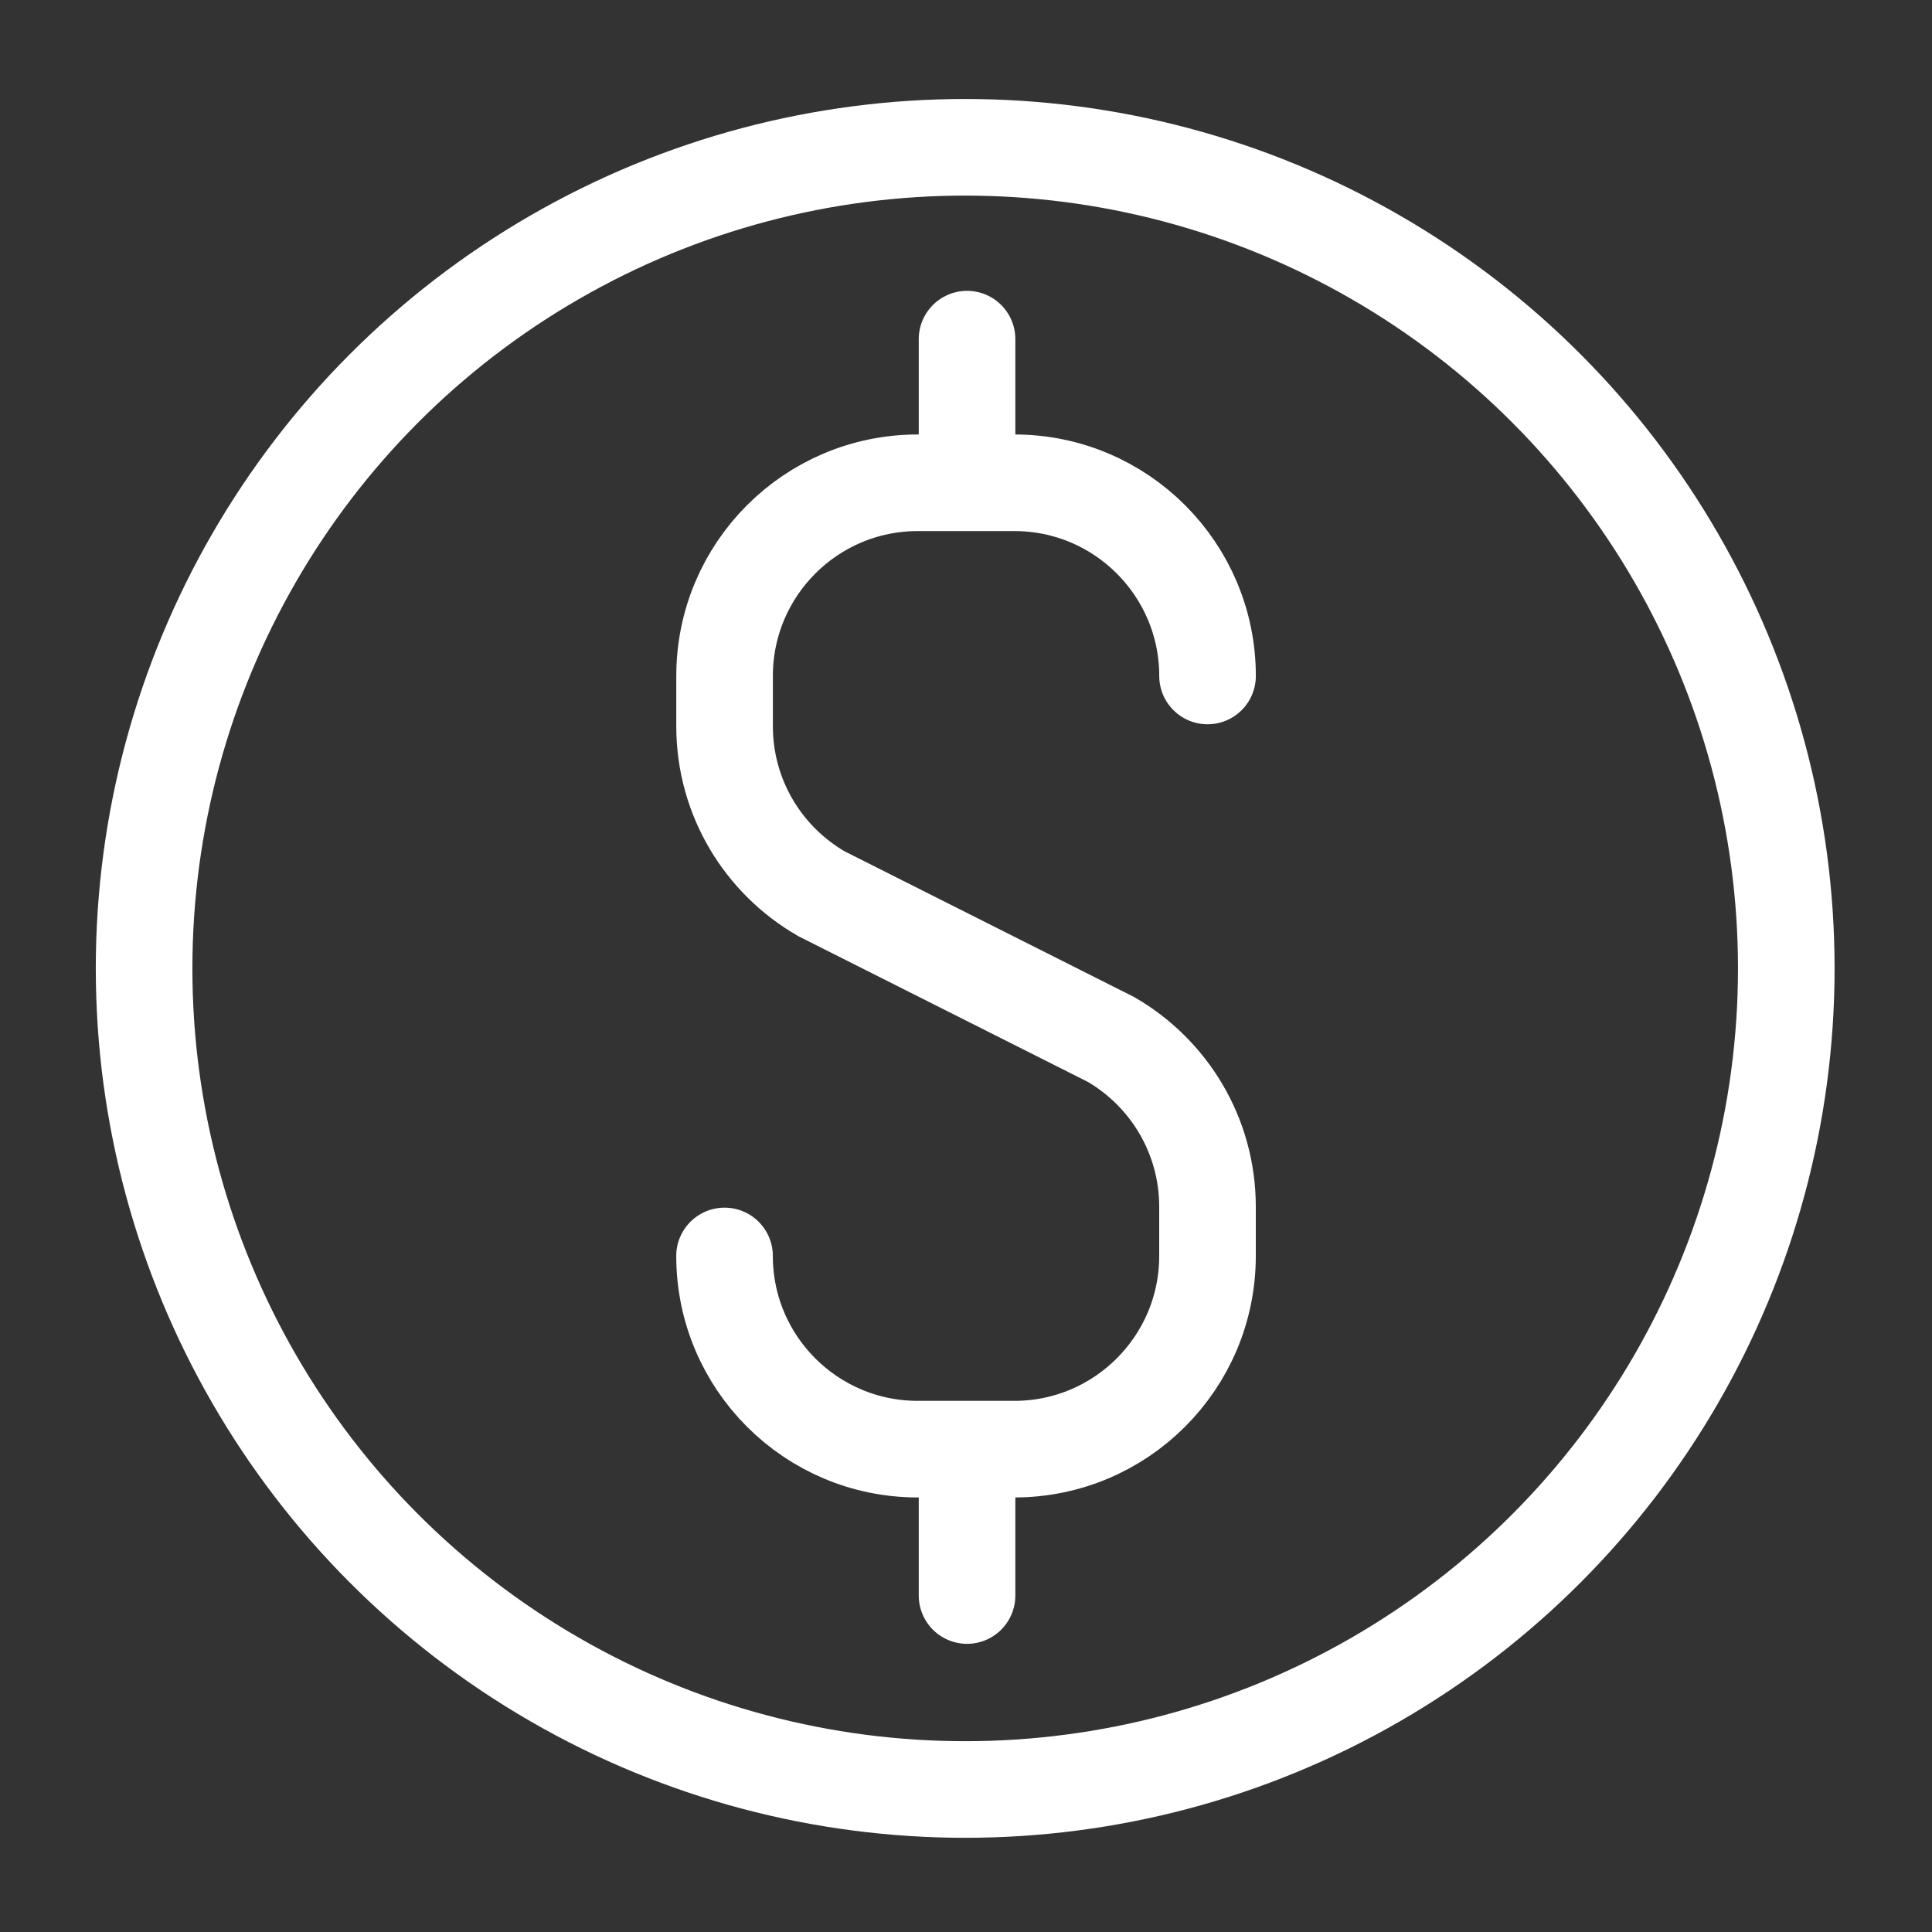 <?xml version="1.0" encoding="utf-8"?>
<!-- Generator: Adobe Illustrator 29.4.0, SVG Export Plug-In . SVG Version: 9.03 Build 0)  -->
<svg version="1.1" id="Capa_1" xmlns="http://www.w3.org/2000/svg" xmlns:xlink="http://www.w3.org/1999/xlink" x="0px" y="0px"
	 viewBox="0 0 500 500" style="enable-background:new 0 0 500 500;" xml:space="preserve">
<rect x="0" y="0" width="500" height="500" fill="#333333" stroke="none"/>
<style type="text/css">
	.st0{fill:none;}
	.st1{fill:none;stroke:#FFFFFF;stroke-width:25;stroke-linecap:round;stroke-miterlimit:10;}
</style>
<g id="TEMPLATE">
	<rect class="st0" width="500" height="500"/>
</g>
<g id="Layer_4">
	<circle class="st1" cx="249.79" cy="250.62" r="212.5"/>
	<g>
		<path class="st1" d="M187.51,325.04c0,27.61,22.39,50,50,50h24.99c27.61,0,50-22.39,50-50v-12.73c0-18.49-10.04-34.64-24.96-43.29
			l-74.89-37.69c-15.02-8.63-25.13-24.83-25.13-43.39v-13c0-27.61,22.39-50,50-50h24.99c27.61,0,50,22.39,50,50"/>
		<line class="st1" x1="250.27" y1="375.24" x2="250.27" y2="412.92"/>
		<line class="st1" x1="250.27" y1="87.77" x2="250.27" y2="124.89"/>
	</g>
</g>
</svg>
